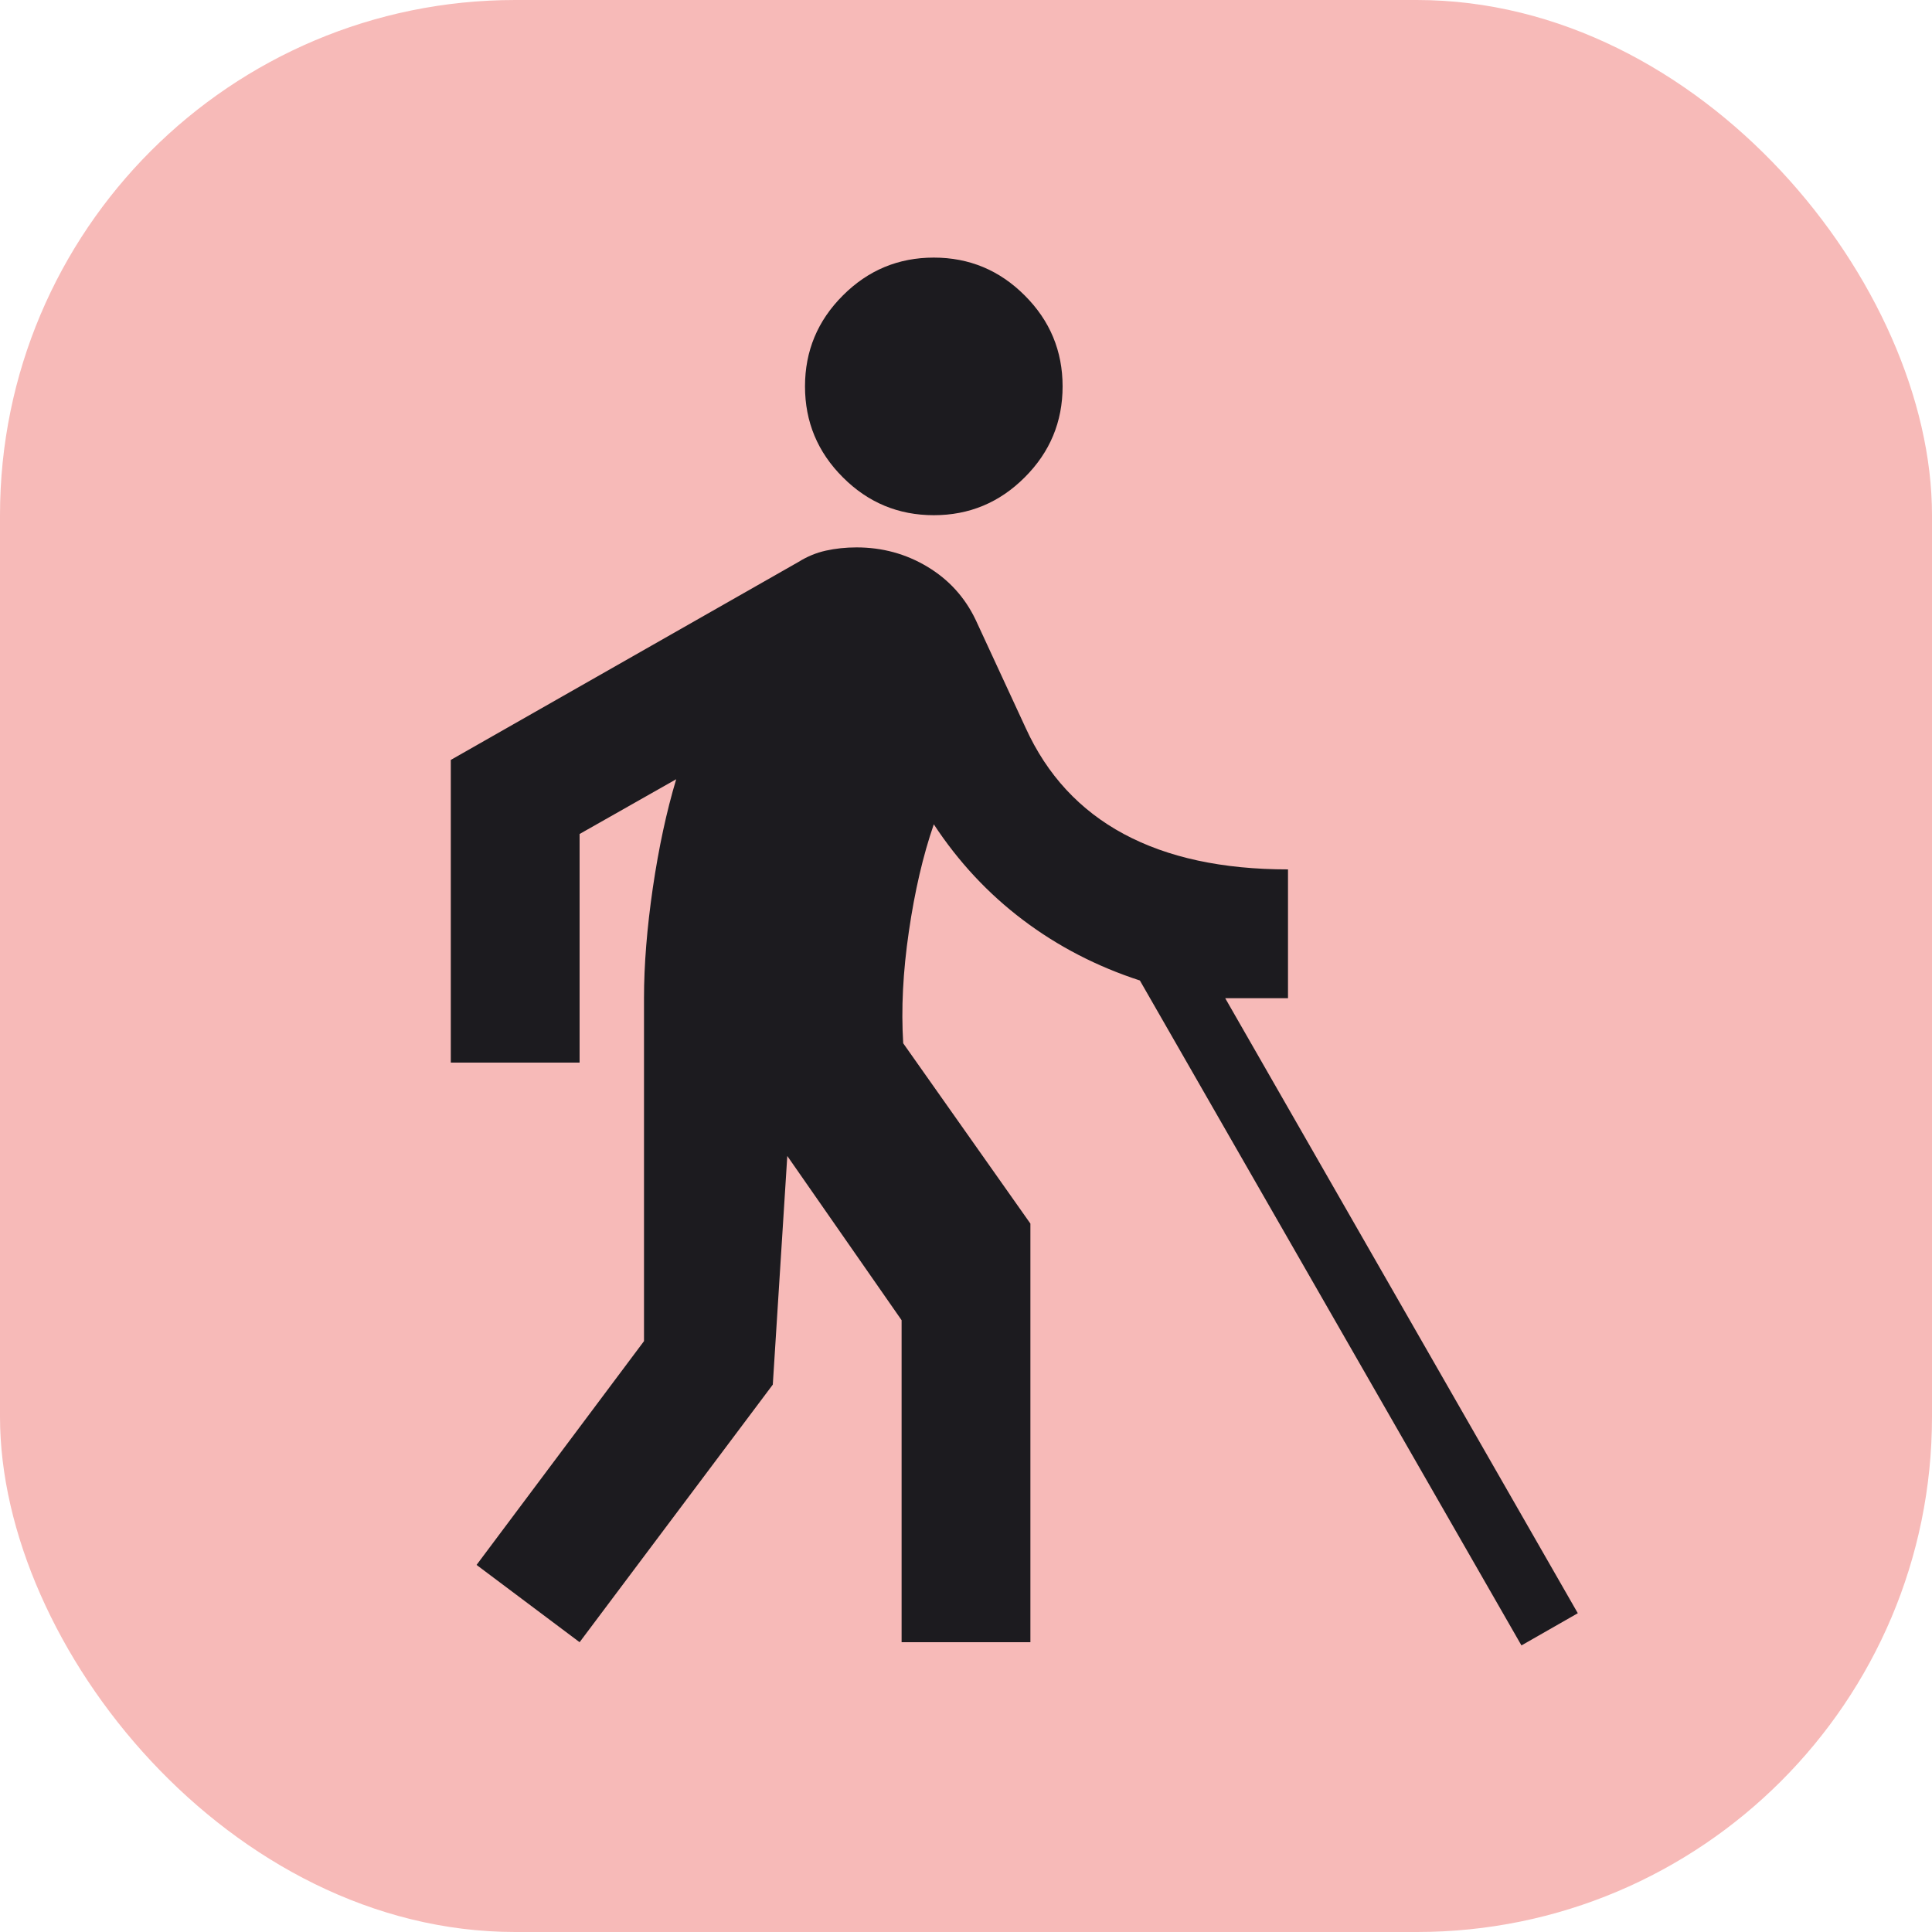 <svg width="30" height="30" viewBox="0 0 30 30" fill="none" xmlns="http://www.w3.org/2000/svg">
<rect width="30" height="30" rx="8" fill="#F7BAB8"/>
<mask id="mask0_27_915" style="mask-type:alpha" maskUnits="userSpaceOnUse" x="3" y="3" width="24" height="24">
<rect x="3" y="3" width="24" height="24" fill="#D9D9D9"/>
</mask>
<g mask="url(#mask0_27_915)">
<path d="M9 25.5L7.4 24.3L10 20.825V15.5C10 14.983 10.046 14.412 10.137 13.787C10.229 13.162 10.35 12.6 10.5 12.1L9 12.95V16.5H7V11.8L12.4 8.725C12.533 8.642 12.675 8.583 12.825 8.55C12.975 8.517 13.133 8.5 13.3 8.5C13.7 8.5 14.067 8.6 14.4 8.8C14.733 9 14.983 9.275 15.15 9.625L15.925 11.3C16.258 12.033 16.767 12.583 17.45 12.95C18.133 13.317 18.983 13.5 20 13.5V15.5H19.025L24.5 25.05L23.625 25.55L17.7 15.225C17.033 15.008 16.429 14.696 15.887 14.287C15.346 13.879 14.883 13.383 14.5 12.8C14.333 13.283 14.204 13.838 14.113 14.463C14.021 15.088 13.992 15.667 14.025 16.2L16 19V25.5H14V20.5L12.225 17.95L12 21.5L9 25.5ZM14.5 8C13.95 8 13.479 7.804 13.088 7.412C12.696 7.021 12.5 6.55 12.5 6C12.5 5.45 12.696 4.979 13.088 4.588C13.479 4.196 13.95 4 14.5 4C15.05 4 15.521 4.196 15.912 4.588C16.304 4.979 16.5 5.45 16.5 6C16.5 6.55 16.304 7.021 15.912 7.412C15.521 7.804 15.05 8 14.5 8Z" fill="#1C1B1F"/>
</g>
</svg>
